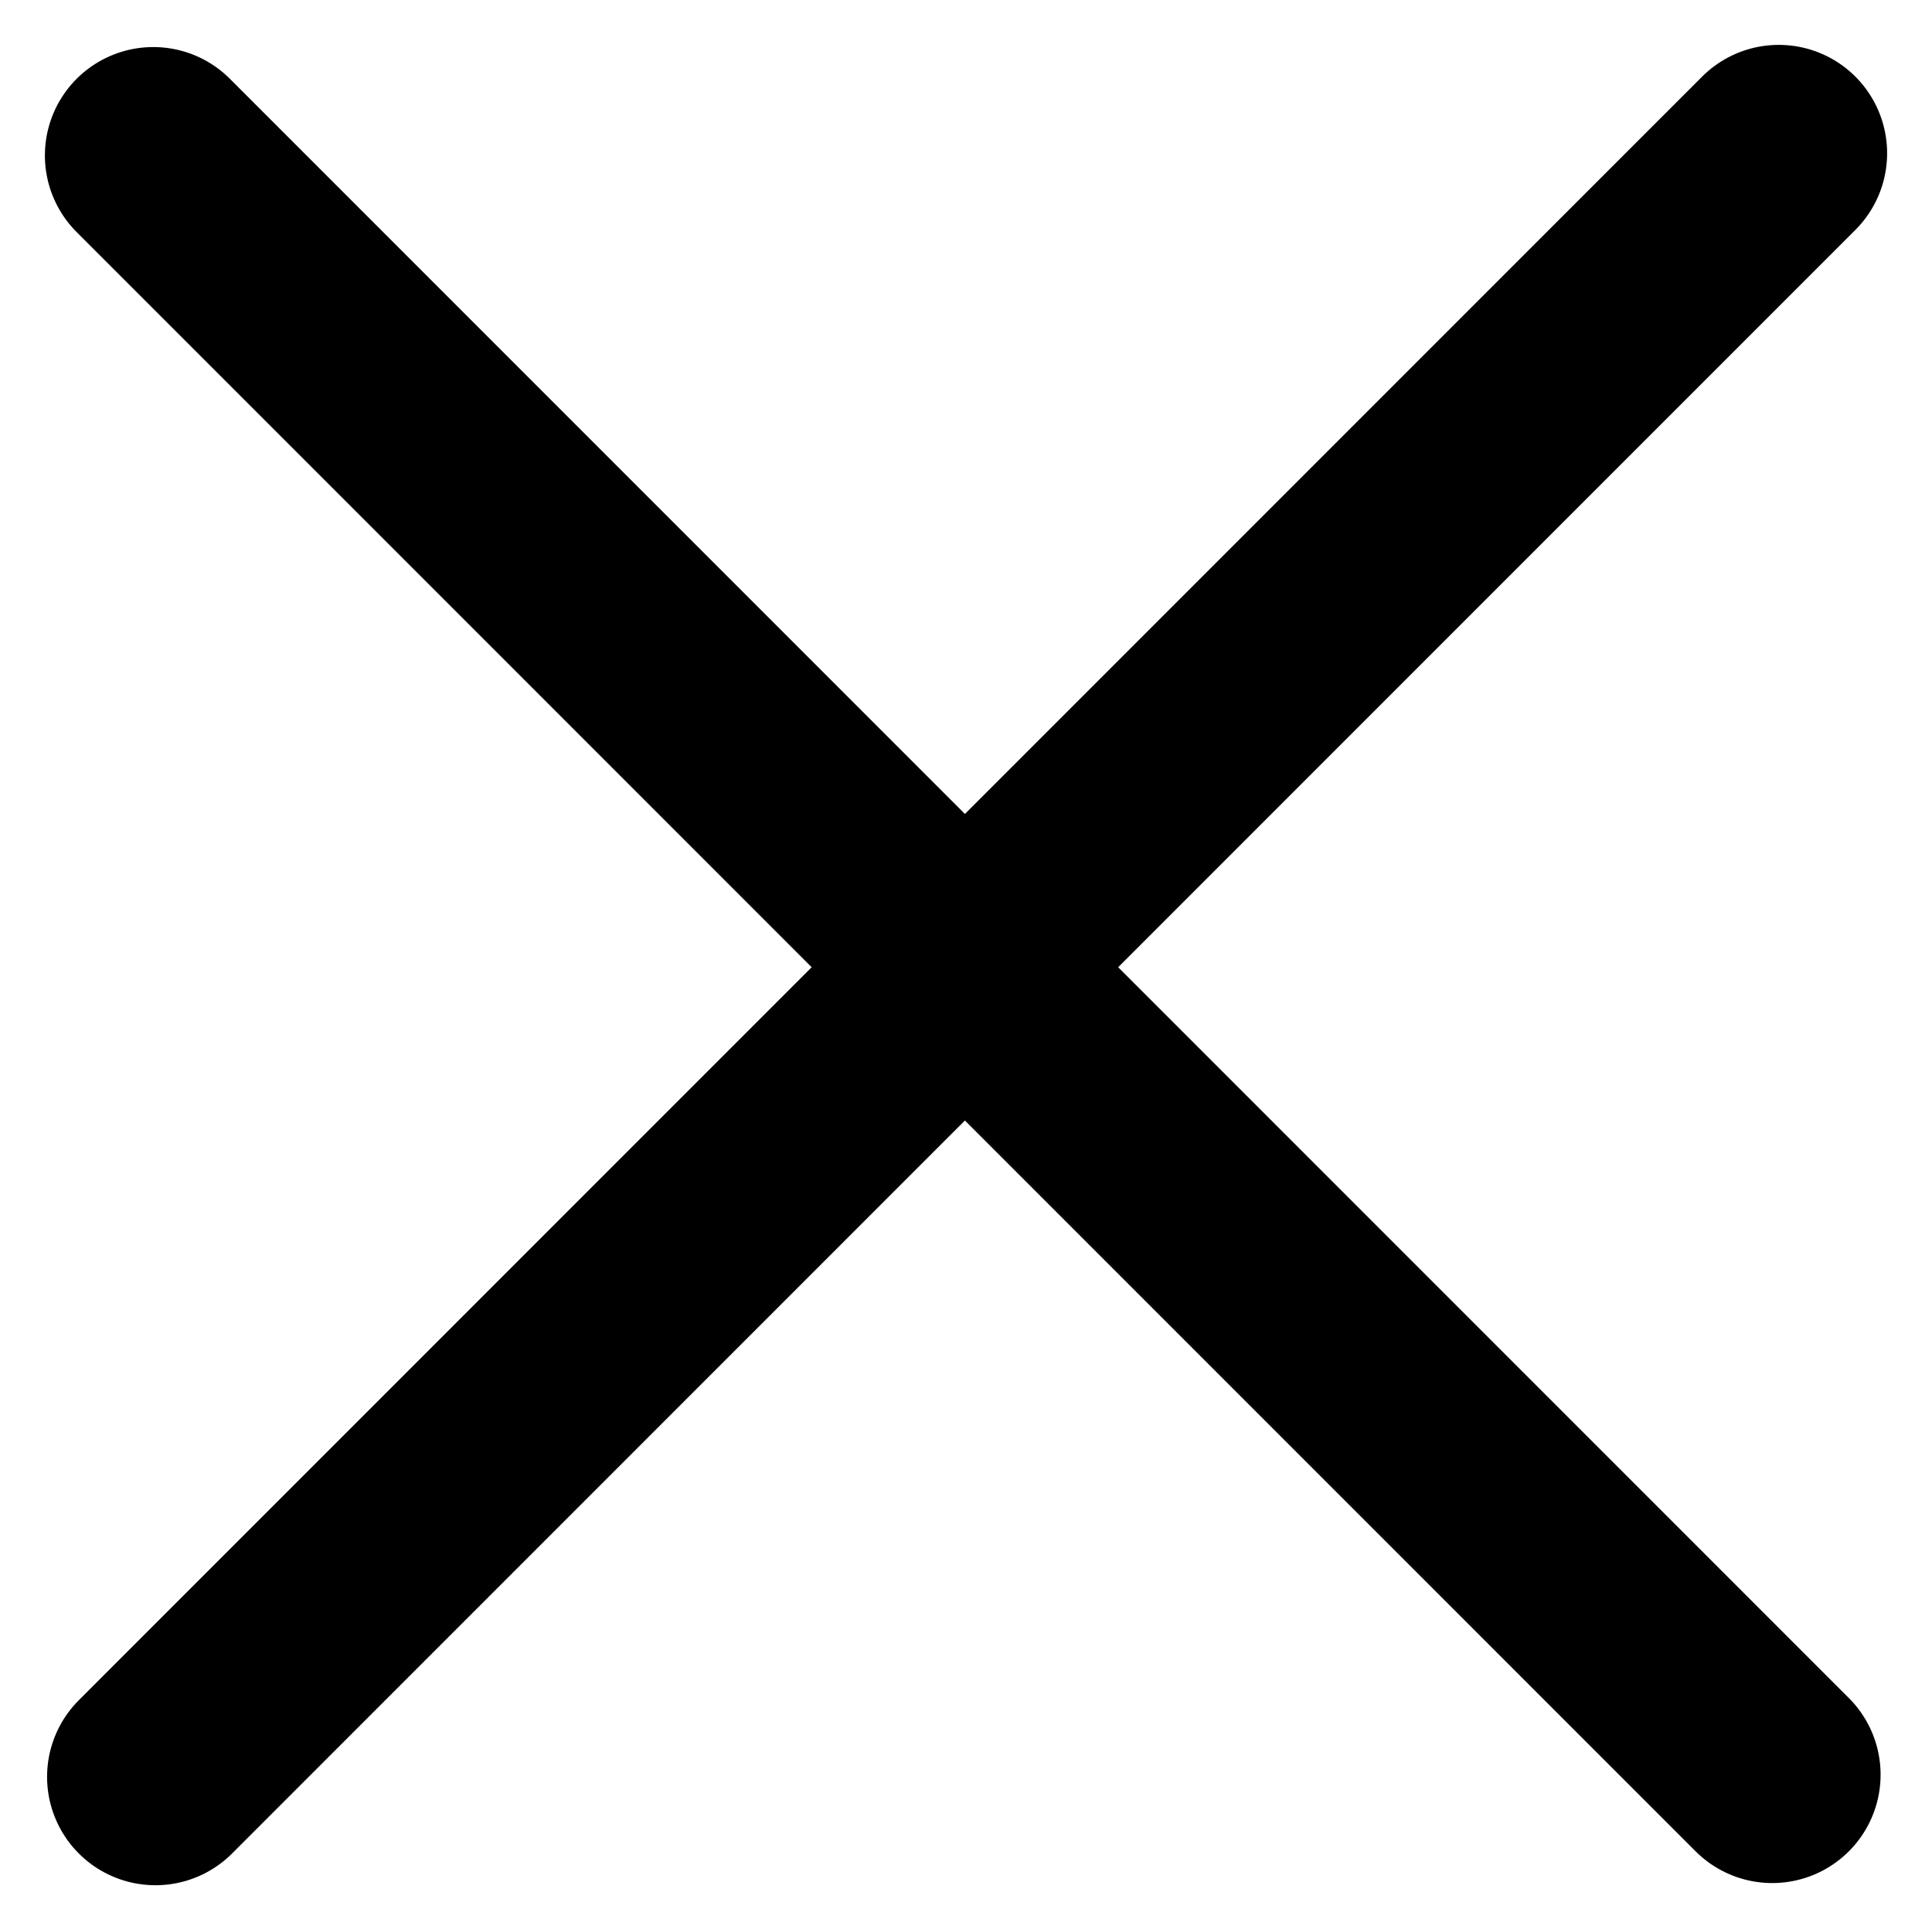 <svg xmlns="http://www.w3.org/2000/svg" width="44.571" height="44.521" viewBox="0 0 44.571 44.521">
  <g id="グループ_7" data-name="グループ 7" transform="translate(-15.139 22.26) rotate(-45)">
    <line id="線_3" data-name="線 3" x2="52.962" transform="translate(0 26.481)" fill="none" stroke="#000" stroke-linecap="round" stroke-width="5"/>
    <line id="線_4" data-name="線 4" x2="52.82" transform="translate(26.41 0) rotate(90)" fill="none" stroke="#000" stroke-linecap="round" stroke-width="5"/>
  </g>
</svg>
